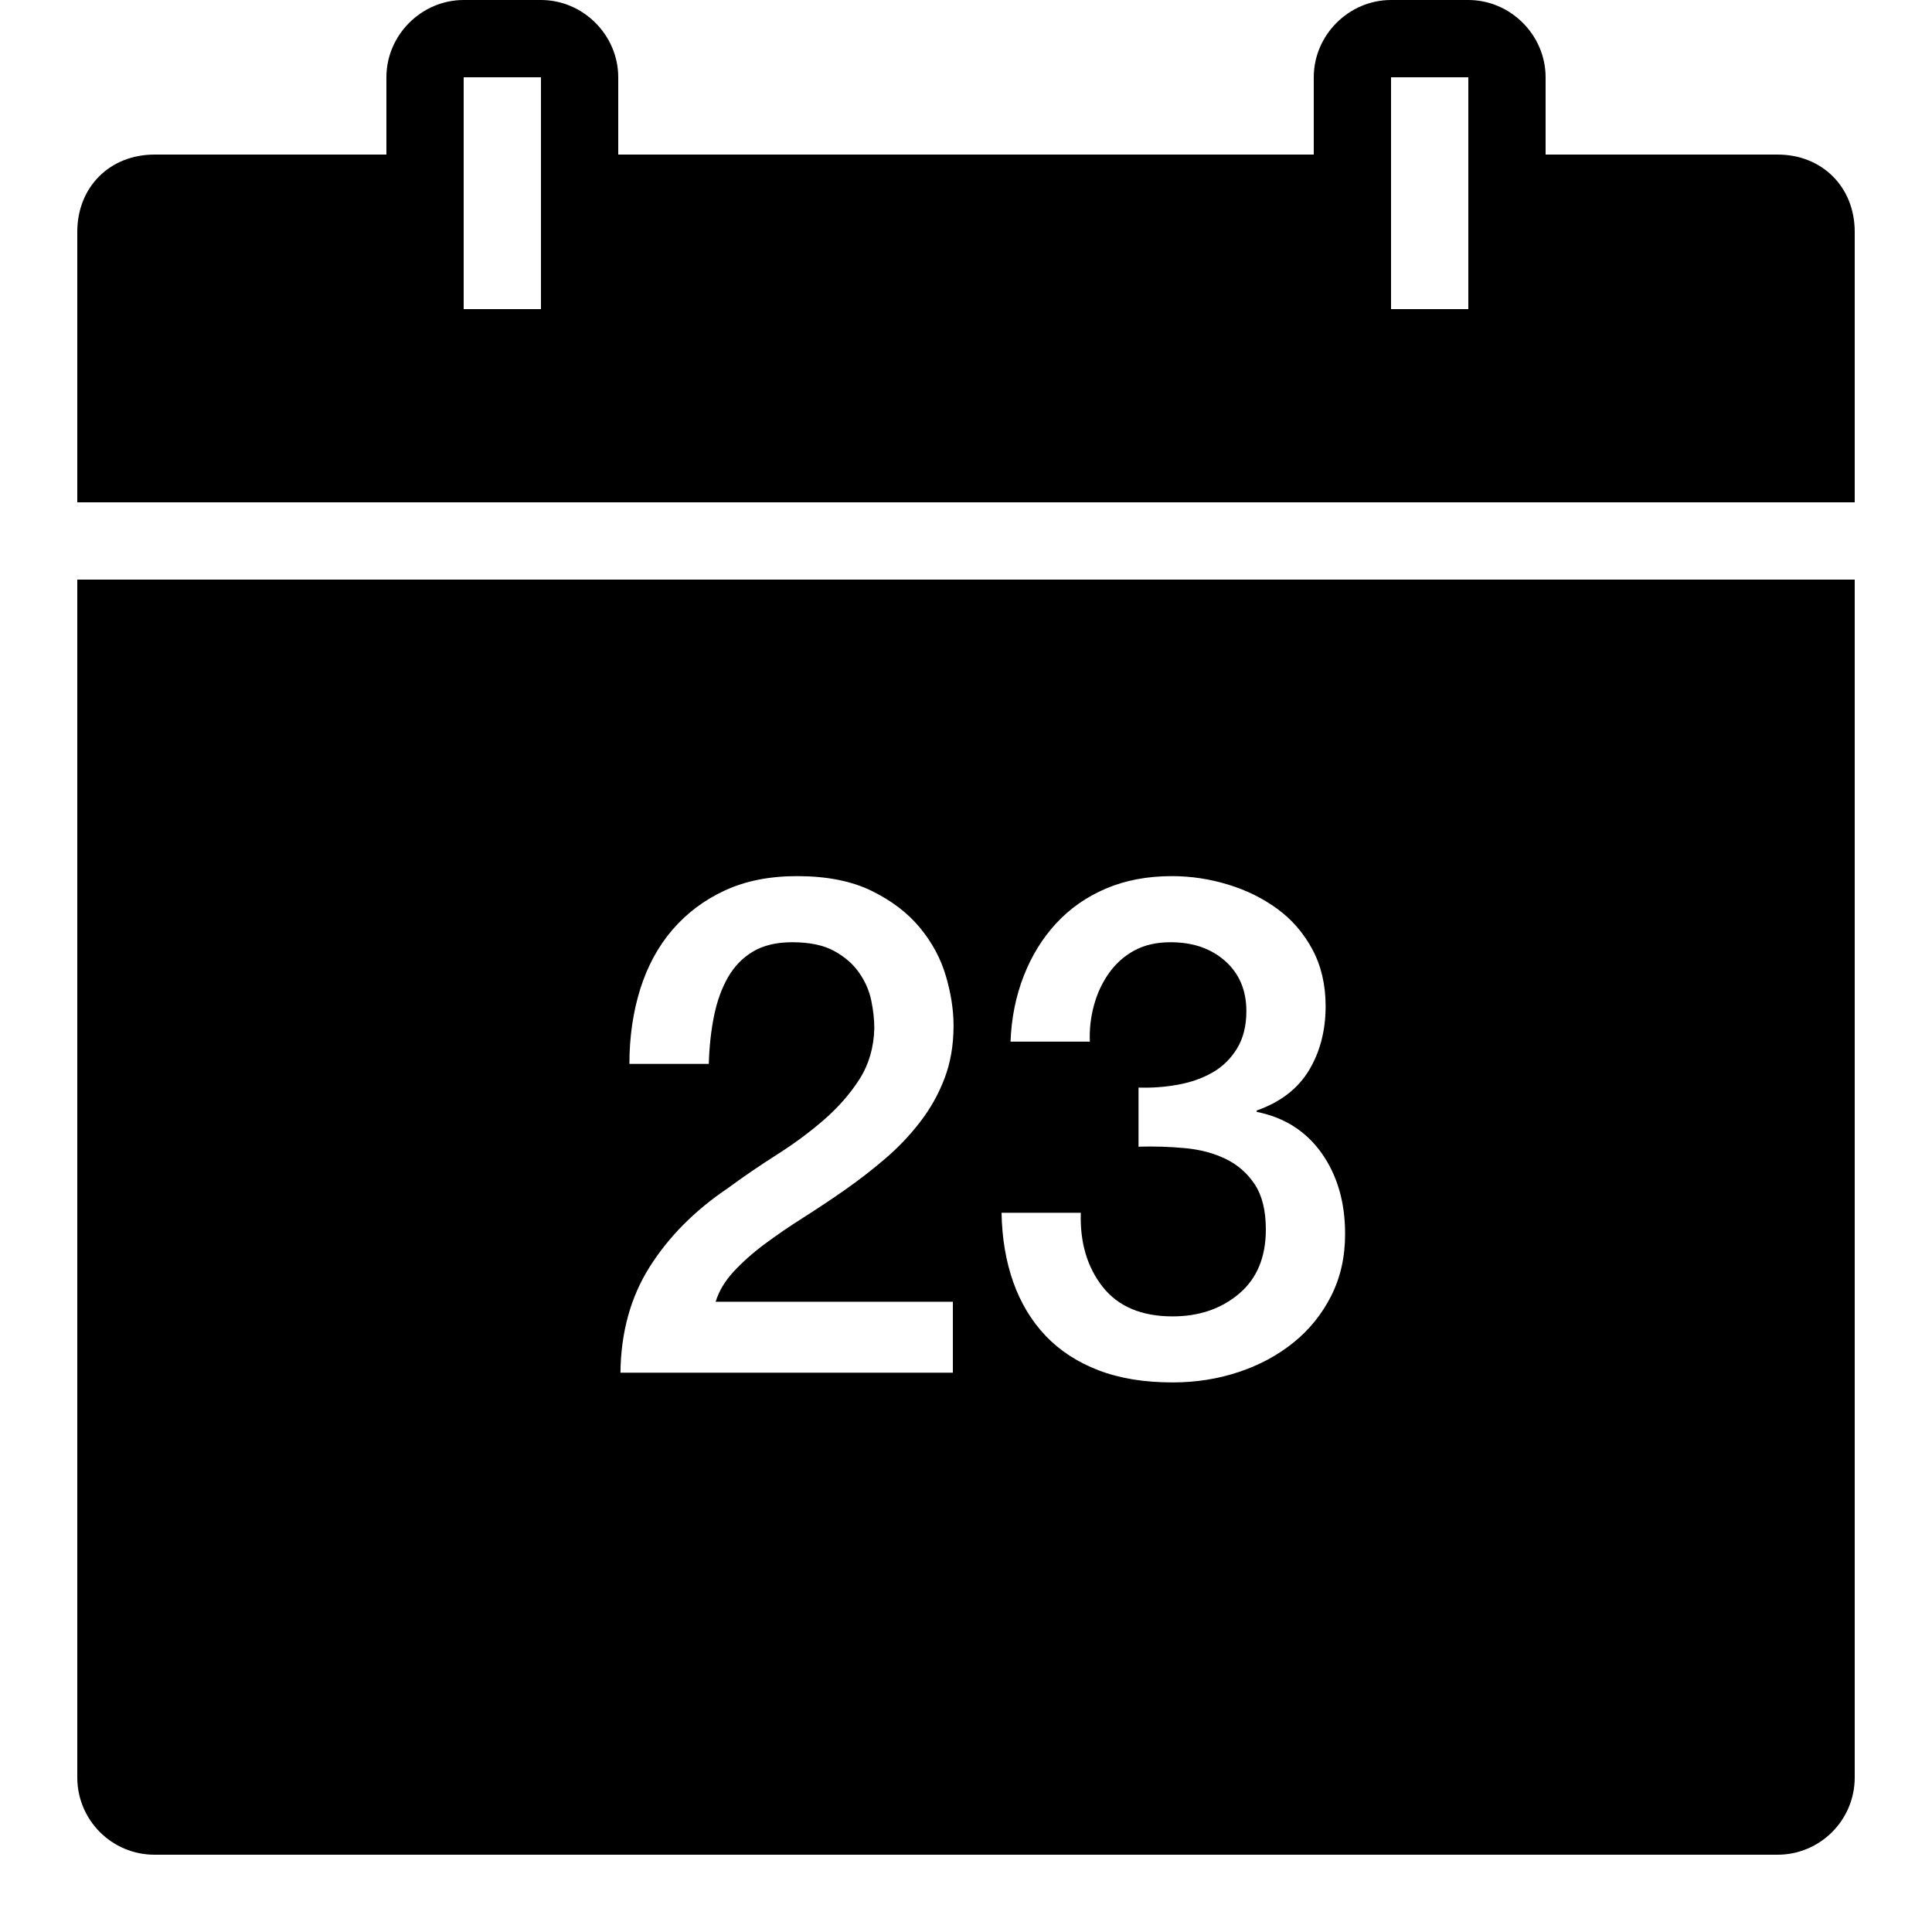 <?xml version="1.0"?>
<svg xmlns="http://www.w3.org/2000/svg" viewBox="0 0 50 50">
    <path style="line-height:normal;text-indent:0;text-align:start;text-decoration-line:none;text-decoration-style:solid;text-decoration-color:#000;text-transform:none;block-progression:tb;isolation:auto;mix-blend-mode:normal" d="M 12 0 C 10.907 0 10 0.907 10 2 L 10 4 L 4 4 C 2.841 4 2 4.841 2 6 L 2 13 L 48 13 L 48 6 C 48 4.841 47.159 4 46 4 L 40 4 L 40 2 C 40 0.907 39.093 0 38 0 L 36 0 C 34.907 0 34 0.907 34 2 L 34 4 L 16 4 L 16 2 C 16 0.907 15.093 0 14 0 L 12 0 z M 12 2 L 14 2 L 14 8 L 12 8 L 12 2 z M 36 2 L 38 2 L 38 8 L 36 8 L 36 2 z M 2 15 L 2 46 C 2 47.105 2.895 48 4 48 L 46 48 C 47.105 48 48 47.105 48 46 L 48 15 L 2 15 z M 20.627 22.674 C 21.395 22.674 22.037 22.801 22.553 23.053 C 23.069 23.305 23.487 23.622 23.805 24.006 C 24.123 24.39 24.347 24.808 24.479 25.258 C 24.611 25.708 24.678 26.137 24.678 26.545 C 24.678 27.049 24.599 27.504 24.443 27.912 C 24.288 28.32 24.076 28.695 23.812 29.037 C 23.549 29.379 23.25 29.694 22.914 29.982 C 22.578 30.27 22.228 30.541 21.869 30.793 C 21.509 31.045 21.148 31.284 20.789 31.512 C 20.429 31.74 20.097 31.968 19.791 32.195 C 19.484 32.423 19.218 32.66 18.99 32.906 C 18.761 33.152 18.605 33.413 18.521 33.689 L 24.66 33.689 L 24.66 35.525 L 16.057 35.525 C 16.069 34.481 16.32 33.569 16.812 32.789 C 17.305 32.009 17.975 31.332 18.828 30.756 C 19.235 30.456 19.662 30.165 20.105 29.883 C 20.549 29.601 20.958 29.299 21.33 28.975 C 21.701 28.651 22.008 28.3 22.248 27.922 C 22.487 27.544 22.614 27.107 22.627 26.615 C 22.627 26.387 22.601 26.145 22.547 25.887 C 22.493 25.629 22.386 25.39 22.23 25.168 C 22.074 24.946 21.859 24.759 21.584 24.609 C 21.308 24.459 20.947 24.385 20.504 24.385 C 20.096 24.385 19.757 24.465 19.486 24.627 C 19.216 24.789 19.002 25.011 18.84 25.293 C 18.678 25.575 18.557 25.909 18.479 26.293 C 18.401 26.677 18.356 27.089 18.344 27.533 L 16.289 27.533 C 16.289 26.837 16.383 26.194 16.568 25.6 C 16.755 25.006 17.032 24.493 17.404 24.061 C 17.776 23.629 18.23 23.289 18.764 23.043 C 19.298 22.797 19.919 22.674 20.627 22.674 z M 30.328 22.674 C 30.82 22.674 31.304 22.747 31.777 22.891 C 32.252 23.035 32.677 23.244 33.055 23.52 C 33.433 23.796 33.737 24.146 33.965 24.572 C 34.193 24.998 34.307 25.488 34.307 26.039 C 34.307 26.675 34.16 27.231 33.873 27.705 C 33.585 28.179 33.136 28.524 32.523 28.74 L 32.523 28.775 C 33.243 28.919 33.804 29.278 34.207 29.848 C 34.608 30.418 34.811 31.11 34.811 31.926 C 34.813 32.526 34.691 33.063 34.451 33.537 C 34.211 34.011 33.888 34.412 33.479 34.742 C 33.071 35.073 32.597 35.328 32.057 35.508 C 31.517 35.688 30.948 35.777 30.348 35.777 C 29.616 35.777 28.976 35.673 28.43 35.463 C 27.884 35.253 27.428 34.956 27.062 34.572 C 26.697 34.188 26.417 33.726 26.225 33.186 C 26.033 32.646 25.932 32.047 25.92 31.387 L 27.971 31.387 C 27.947 32.155 28.136 32.793 28.537 33.303 C 28.939 33.813 29.544 34.068 30.348 34.068 C 31.032 34.068 31.604 33.872 32.066 33.482 C 32.528 33.092 32.76 32.538 32.76 31.818 C 32.76 31.326 32.662 30.936 32.471 30.648 C 32.279 30.36 32.027 30.14 31.715 29.99 C 31.403 29.84 31.051 29.749 30.66 29.713 C 30.27 29.677 29.872 29.664 29.465 29.676 L 29.465 28.146 C 29.801 28.158 30.137 28.134 30.473 28.074 C 30.809 28.014 31.109 27.91 31.373 27.76 C 31.637 27.61 31.85 27.403 32.012 27.139 C 32.174 26.875 32.256 26.551 32.256 26.166 C 32.256 25.626 32.07 25.193 31.705 24.869 C 31.339 24.545 30.868 24.385 30.293 24.385 C 29.933 24.385 29.619 24.456 29.355 24.6 C 29.091 24.744 28.873 24.94 28.699 25.186 C 28.525 25.432 28.396 25.708 28.312 26.014 C 28.229 26.32 28.192 26.633 28.205 26.957 L 26.152 26.957 C 26.176 26.345 26.29 25.78 26.494 25.258 C 26.698 24.736 26.977 24.282 27.332 23.898 C 27.686 23.514 28.113 23.214 28.617 22.998 C 29.122 22.782 29.692 22.674 30.328 22.674 z" font-weight="400" font-family="sans-serif" white-space="normal" overflow="visible"/>
</svg>
